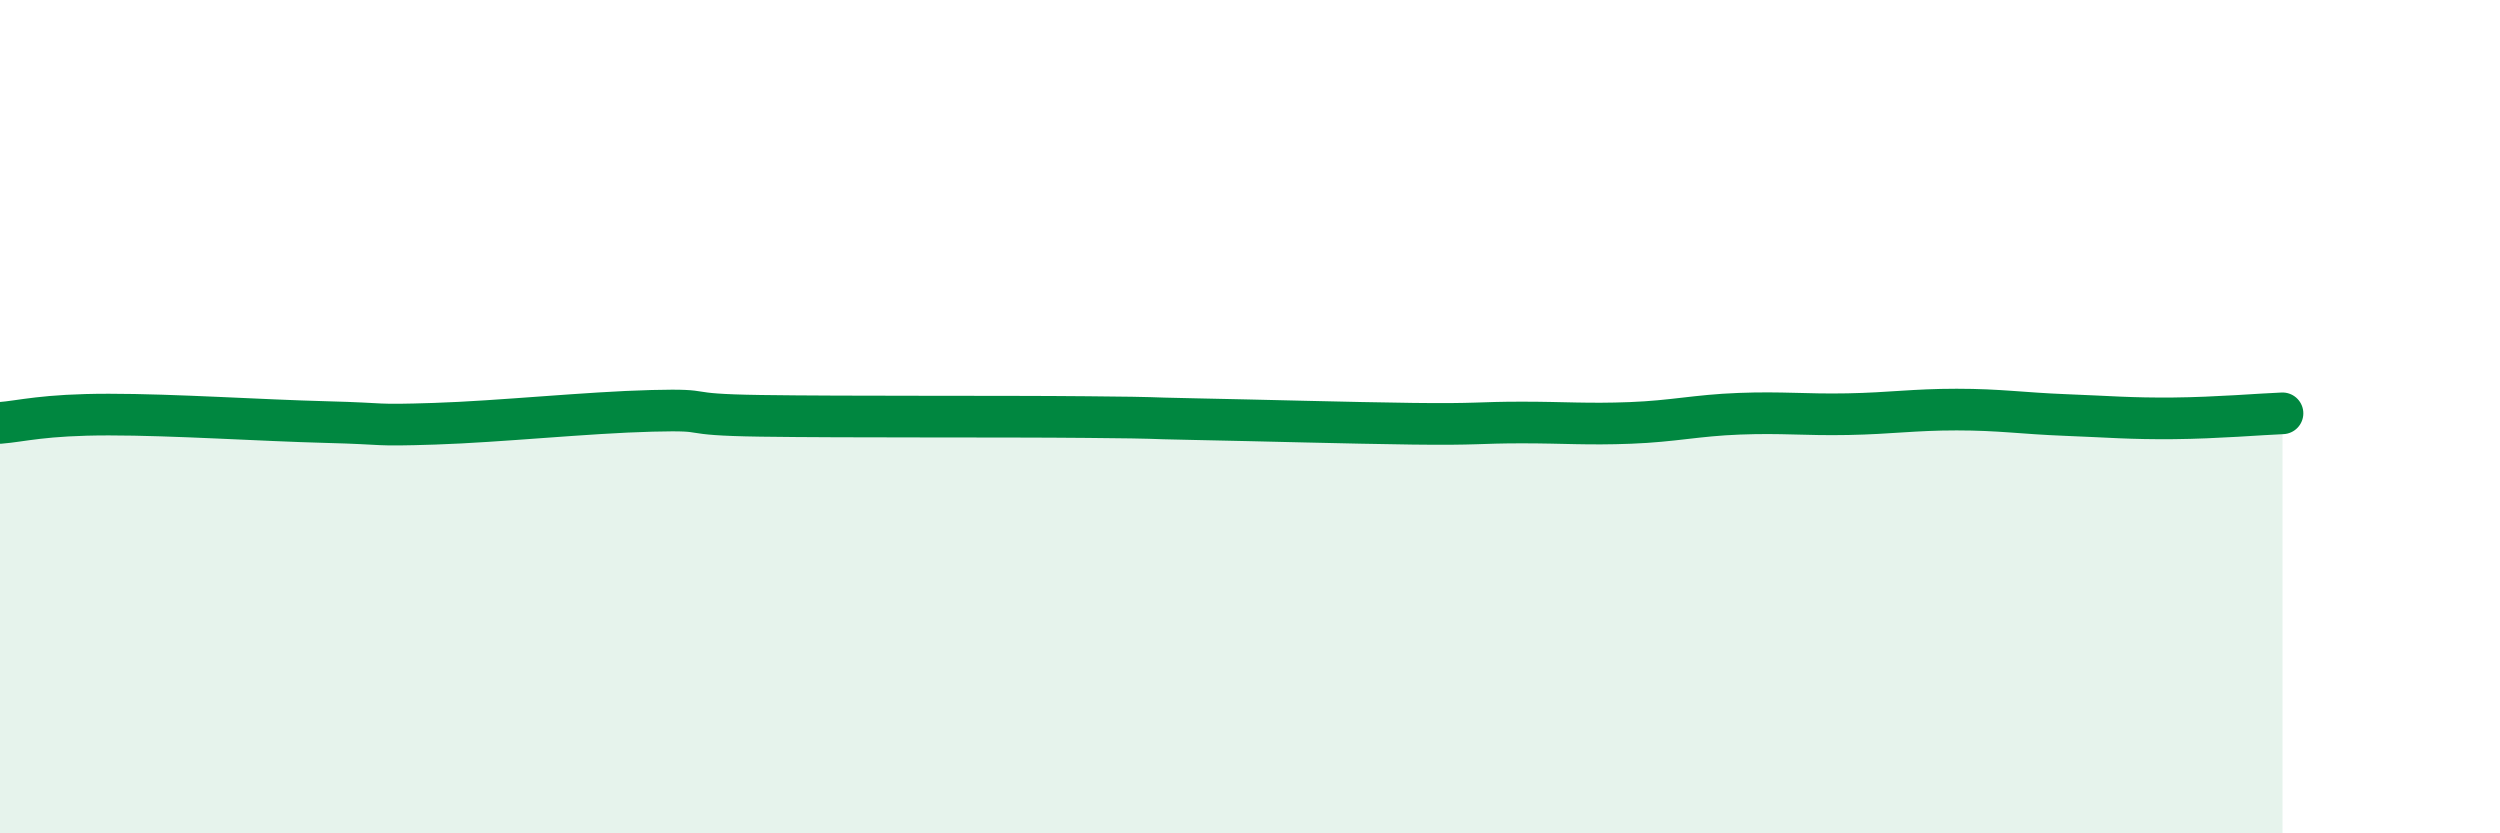 
    <svg width="60" height="20" viewBox="0 0 60 20" xmlns="http://www.w3.org/2000/svg">
      <path
        d="M 0,10.15 C 0.52,10.11 1.04,9.95 2.61,9.95 C 4.18,9.95 6.27,10.09 7.83,10.13 C 9.39,10.17 8.87,10.22 10.43,10.17 C 11.99,10.12 14.08,9.9 15.65,9.86 C 17.22,9.82 16.17,9.95 18.26,9.98 C 20.35,10.01 24,9.99 26.09,10.01 C 28.18,10.03 27.14,10.03 28.7,10.06 C 30.26,10.09 32.35,10.15 33.91,10.17 C 35.47,10.19 35.48,10.14 36.52,10.14 C 37.56,10.14 38.09,10.19 39.13,10.15 C 40.17,10.11 40.7,9.97 41.74,9.93 C 42.78,9.89 43.31,9.96 44.35,9.94 C 45.39,9.92 45.92,9.83 46.96,9.83 C 48,9.83 48.53,9.92 49.57,9.96 C 50.61,10 51.13,10.05 52.17,10.04 C 53.21,10.03 54.26,9.94 54.78,9.92L54.78 20L0 20Z"
        fill="#008740"
        opacity="0.1"
        stroke-linecap="round"
        stroke-linejoin="round"
      />
      <path
        d="M 0,10.15 C 0.52,10.11 1.04,9.95 2.61,9.95 C 4.18,9.95 6.27,10.09 7.83,10.13 C 9.39,10.17 8.87,10.22 10.43,10.17 C 11.99,10.12 14.08,9.9 15.65,9.86 C 17.22,9.82 16.17,9.95 18.26,9.98 C 20.35,10.01 24,9.99 26.09,10.01 C 28.18,10.03 27.14,10.03 28.7,10.06 C 30.26,10.09 32.35,10.15 33.91,10.17 C 35.47,10.19 35.48,10.14 36.52,10.14 C 37.56,10.14 38.09,10.19 39.13,10.15 C 40.17,10.11 40.7,9.97 41.74,9.93 C 42.78,9.89 43.31,9.96 44.35,9.94 C 45.39,9.92 45.92,9.83 46.96,9.83 C 48,9.83 48.53,9.92 49.57,9.96 C 50.61,10 51.13,10.05 52.17,10.04 C 53.21,10.03 54.26,9.94 54.78,9.92"
        stroke="#008740"
        stroke-width="1"
        fill="none"
        stroke-linecap="round"
        stroke-linejoin="round"
      />
    </svg>
  